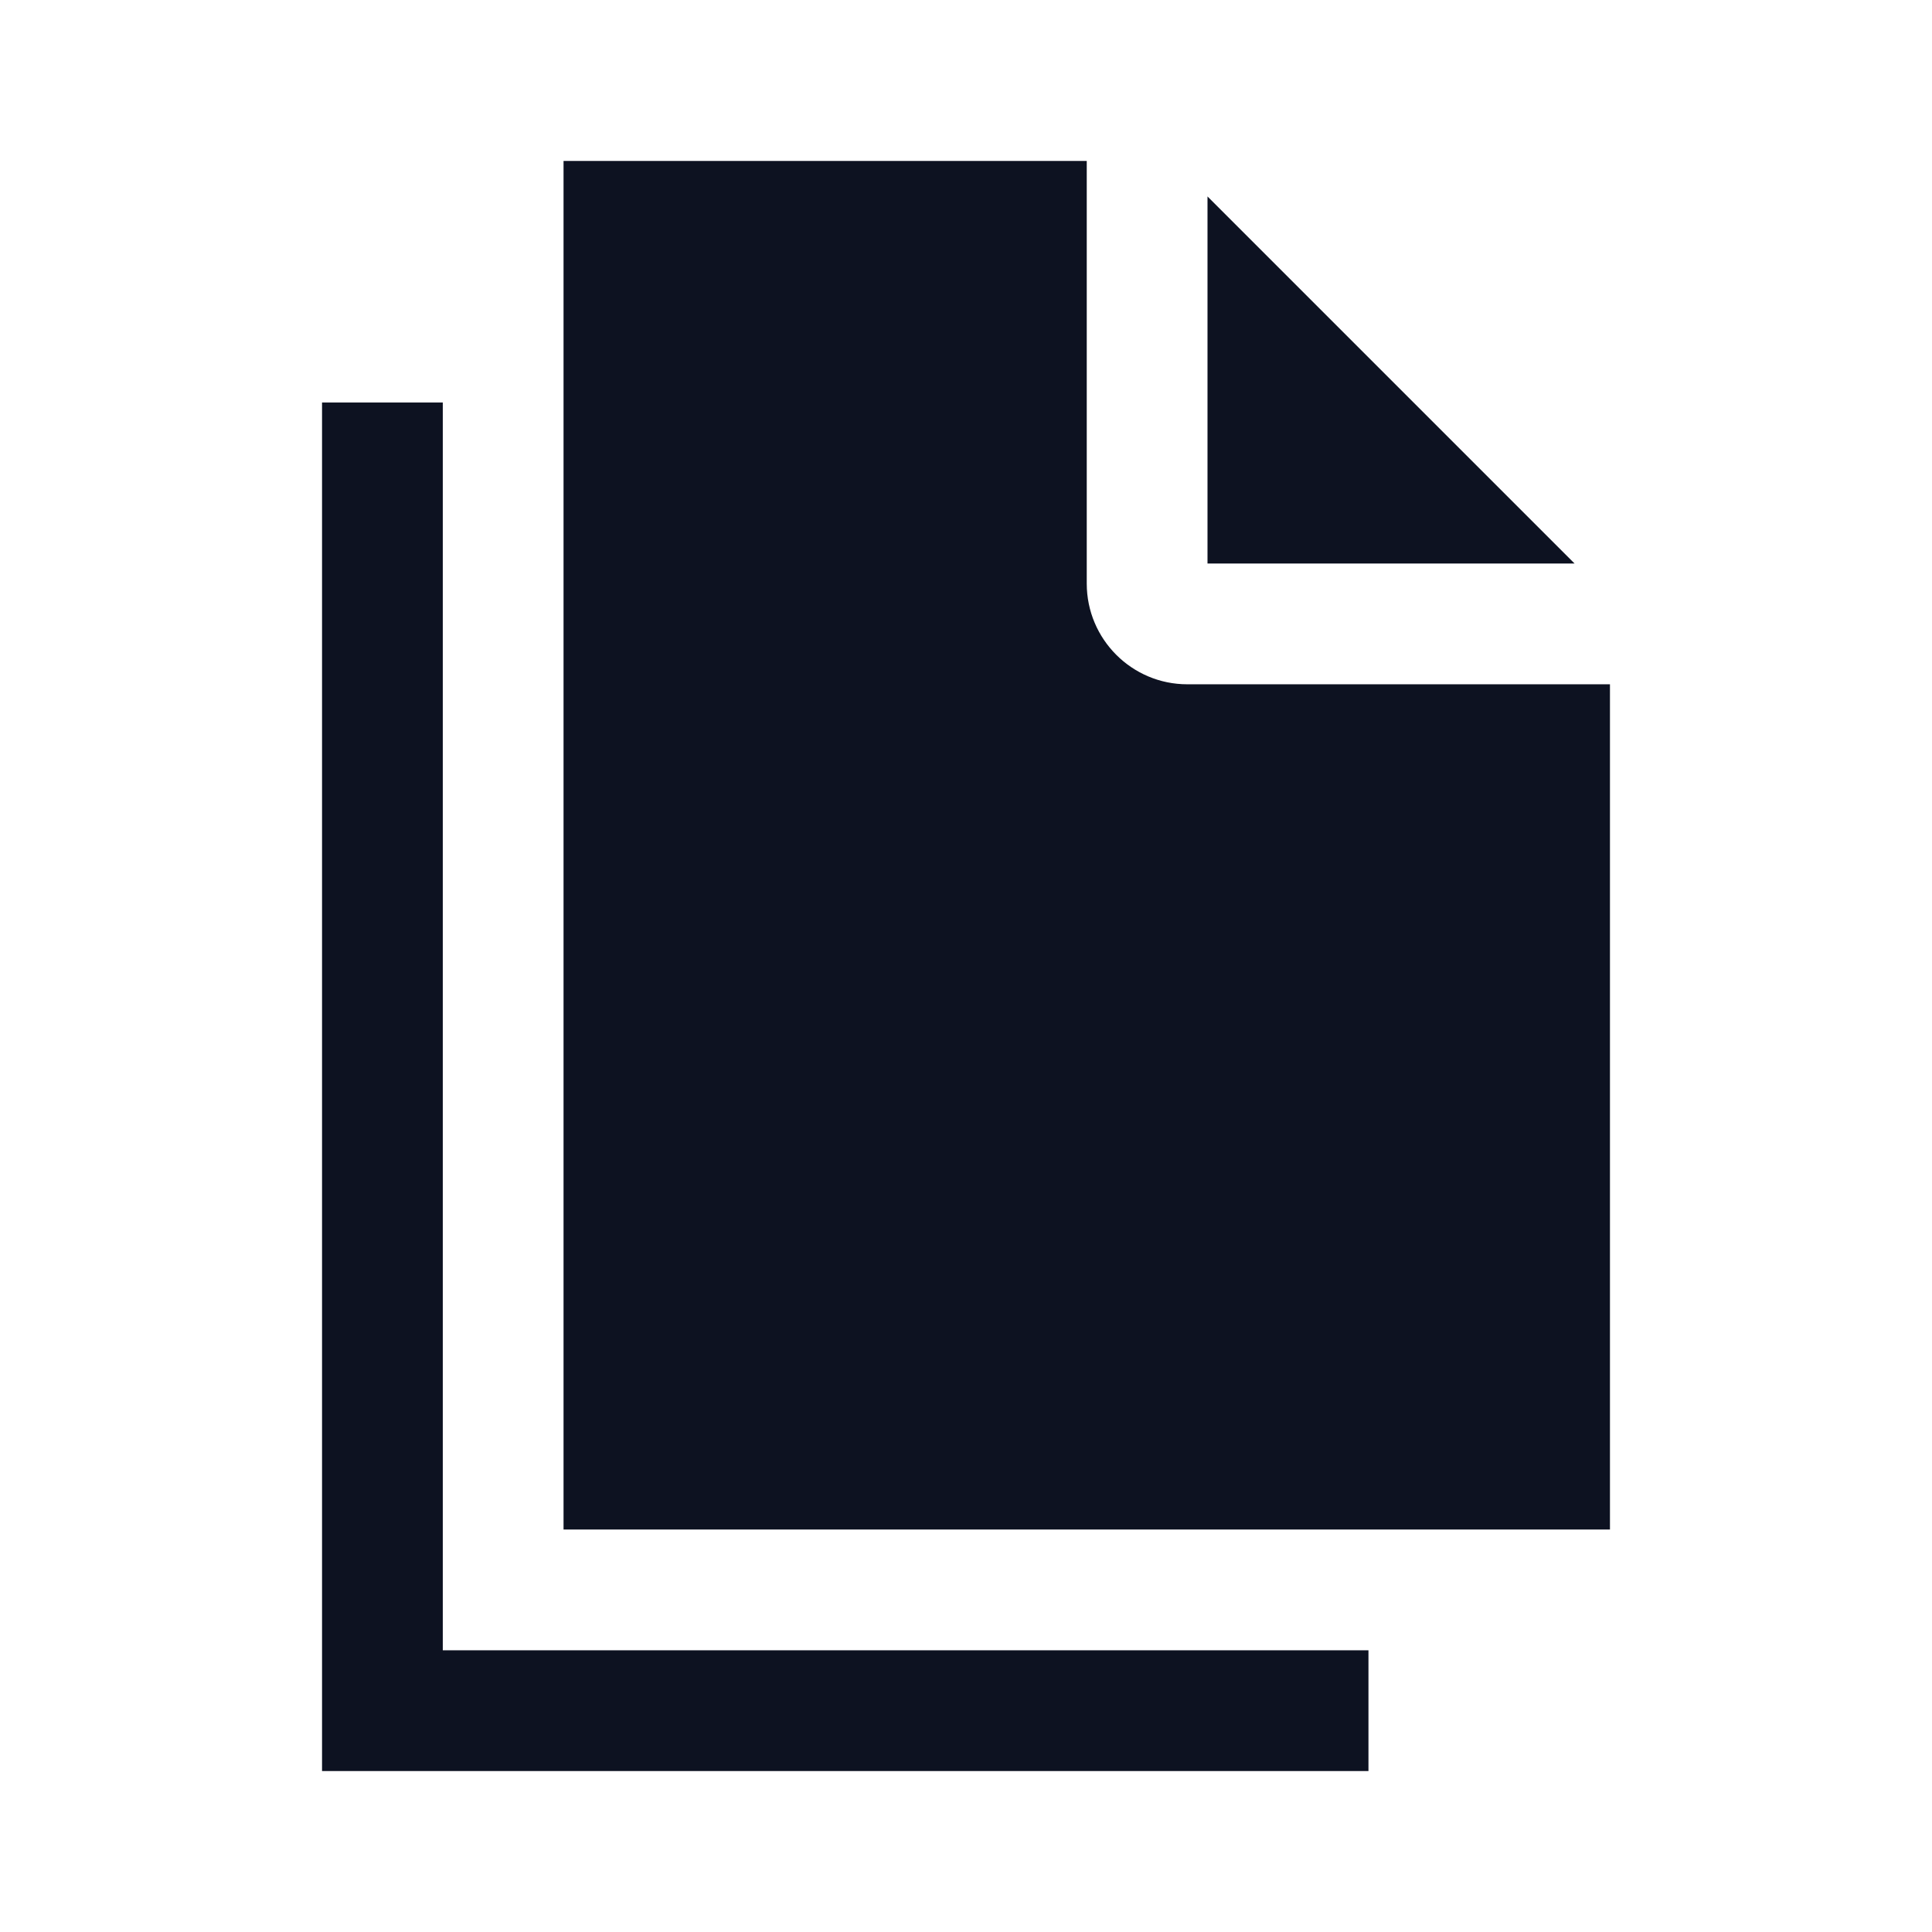 <svg width="16" height="16" viewBox="0 0 16 16" fill="none" xmlns="http://www.w3.org/2000/svg">
<g id="files">
<path id="Vector" fill-rule="evenodd" clip-rule="evenodd" d="M9.833 5.667C9.373 5.667 9 5.293 9 4.833V1.333H4.667V12.667H13.333V5.667H9.833ZM10 1.627V4.667H13.04L10 1.627ZM2.667 14.667H11.333V13.667H3.667V3.333H2.667V14.667Z" fill="#0D1221"/>
</g>
</svg>
